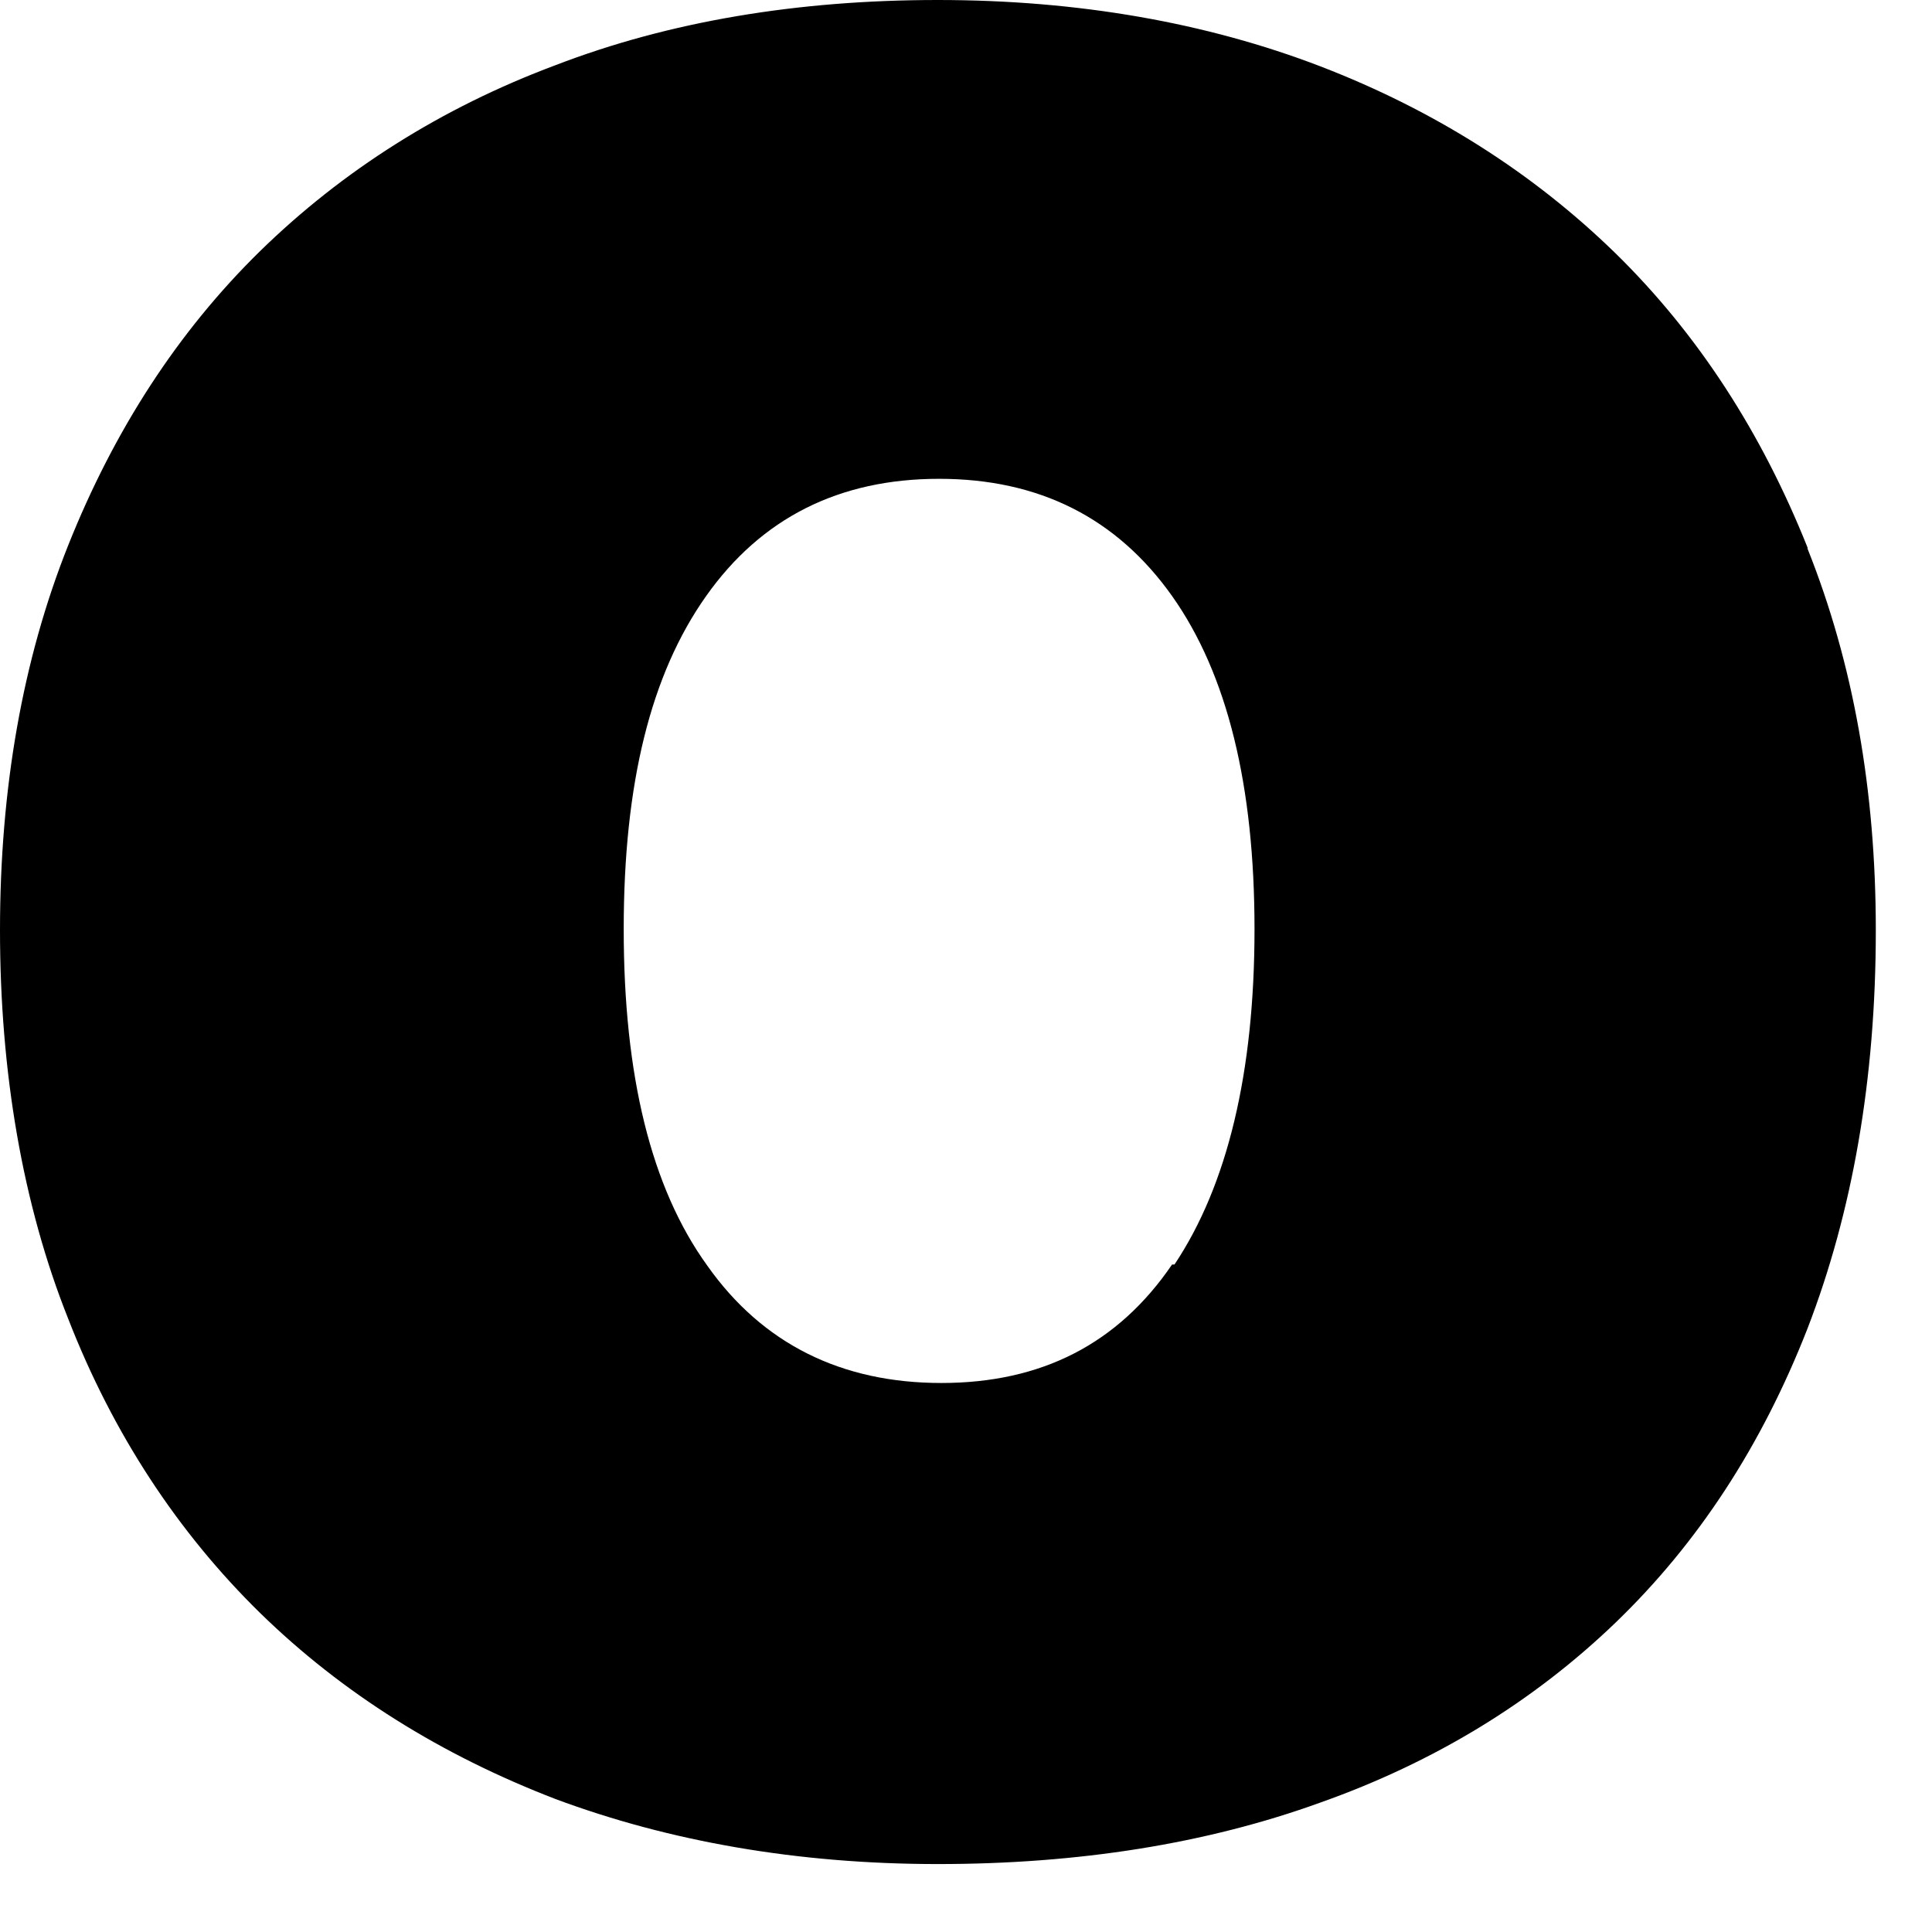 <?xml version="1.0" encoding="utf-8"?>
<svg xmlns="http://www.w3.org/2000/svg" fill="none" height="100%" overflow="visible" preserveAspectRatio="none" style="display: block;" viewBox="0 0 12 12" width="100%">
<path d="M11.227 3.401C10.942 2.687 10.547 2.076 10.036 1.575C9.524 1.075 8.91 0.685 8.201 0.412C7.492 0.14 6.695 0 5.825 0C4.956 0 4.159 0.132 3.45 0.405C2.741 0.67 2.127 1.06 1.615 1.56C1.104 2.061 0.709 2.672 0.424 3.386C0.139 4.1 0 4.902 0 5.778C0 6.654 0.139 7.478 0.424 8.192C0.702 8.906 1.104 9.517 1.615 10.018C2.127 10.518 2.741 10.901 3.45 11.174C4.159 11.438 4.956 11.578 5.825 11.578C6.695 11.578 7.492 11.453 8.201 11.196C8.91 10.945 9.524 10.57 10.036 10.077C10.547 9.584 10.942 8.98 11.227 8.251C11.505 7.53 11.651 6.706 11.651 5.778C11.651 4.91 11.512 4.122 11.227 3.408V3.401ZM7.28 7.854C6.944 8.347 6.469 8.59 5.847 8.59C5.226 8.59 4.736 8.347 4.393 7.861C4.042 7.375 3.874 6.676 3.874 5.771C3.874 4.865 4.042 4.188 4.386 3.702C4.729 3.217 5.212 2.974 5.833 2.974C6.454 2.974 6.936 3.217 7.28 3.702C7.624 4.188 7.792 4.88 7.792 5.771C7.792 6.661 7.624 7.361 7.295 7.854H7.28Z" fill="#090000" id="Vector" style="fill:#090000;fill:color(display-p3 0.035 0 0);fill-opacity:1;"/>
</svg>